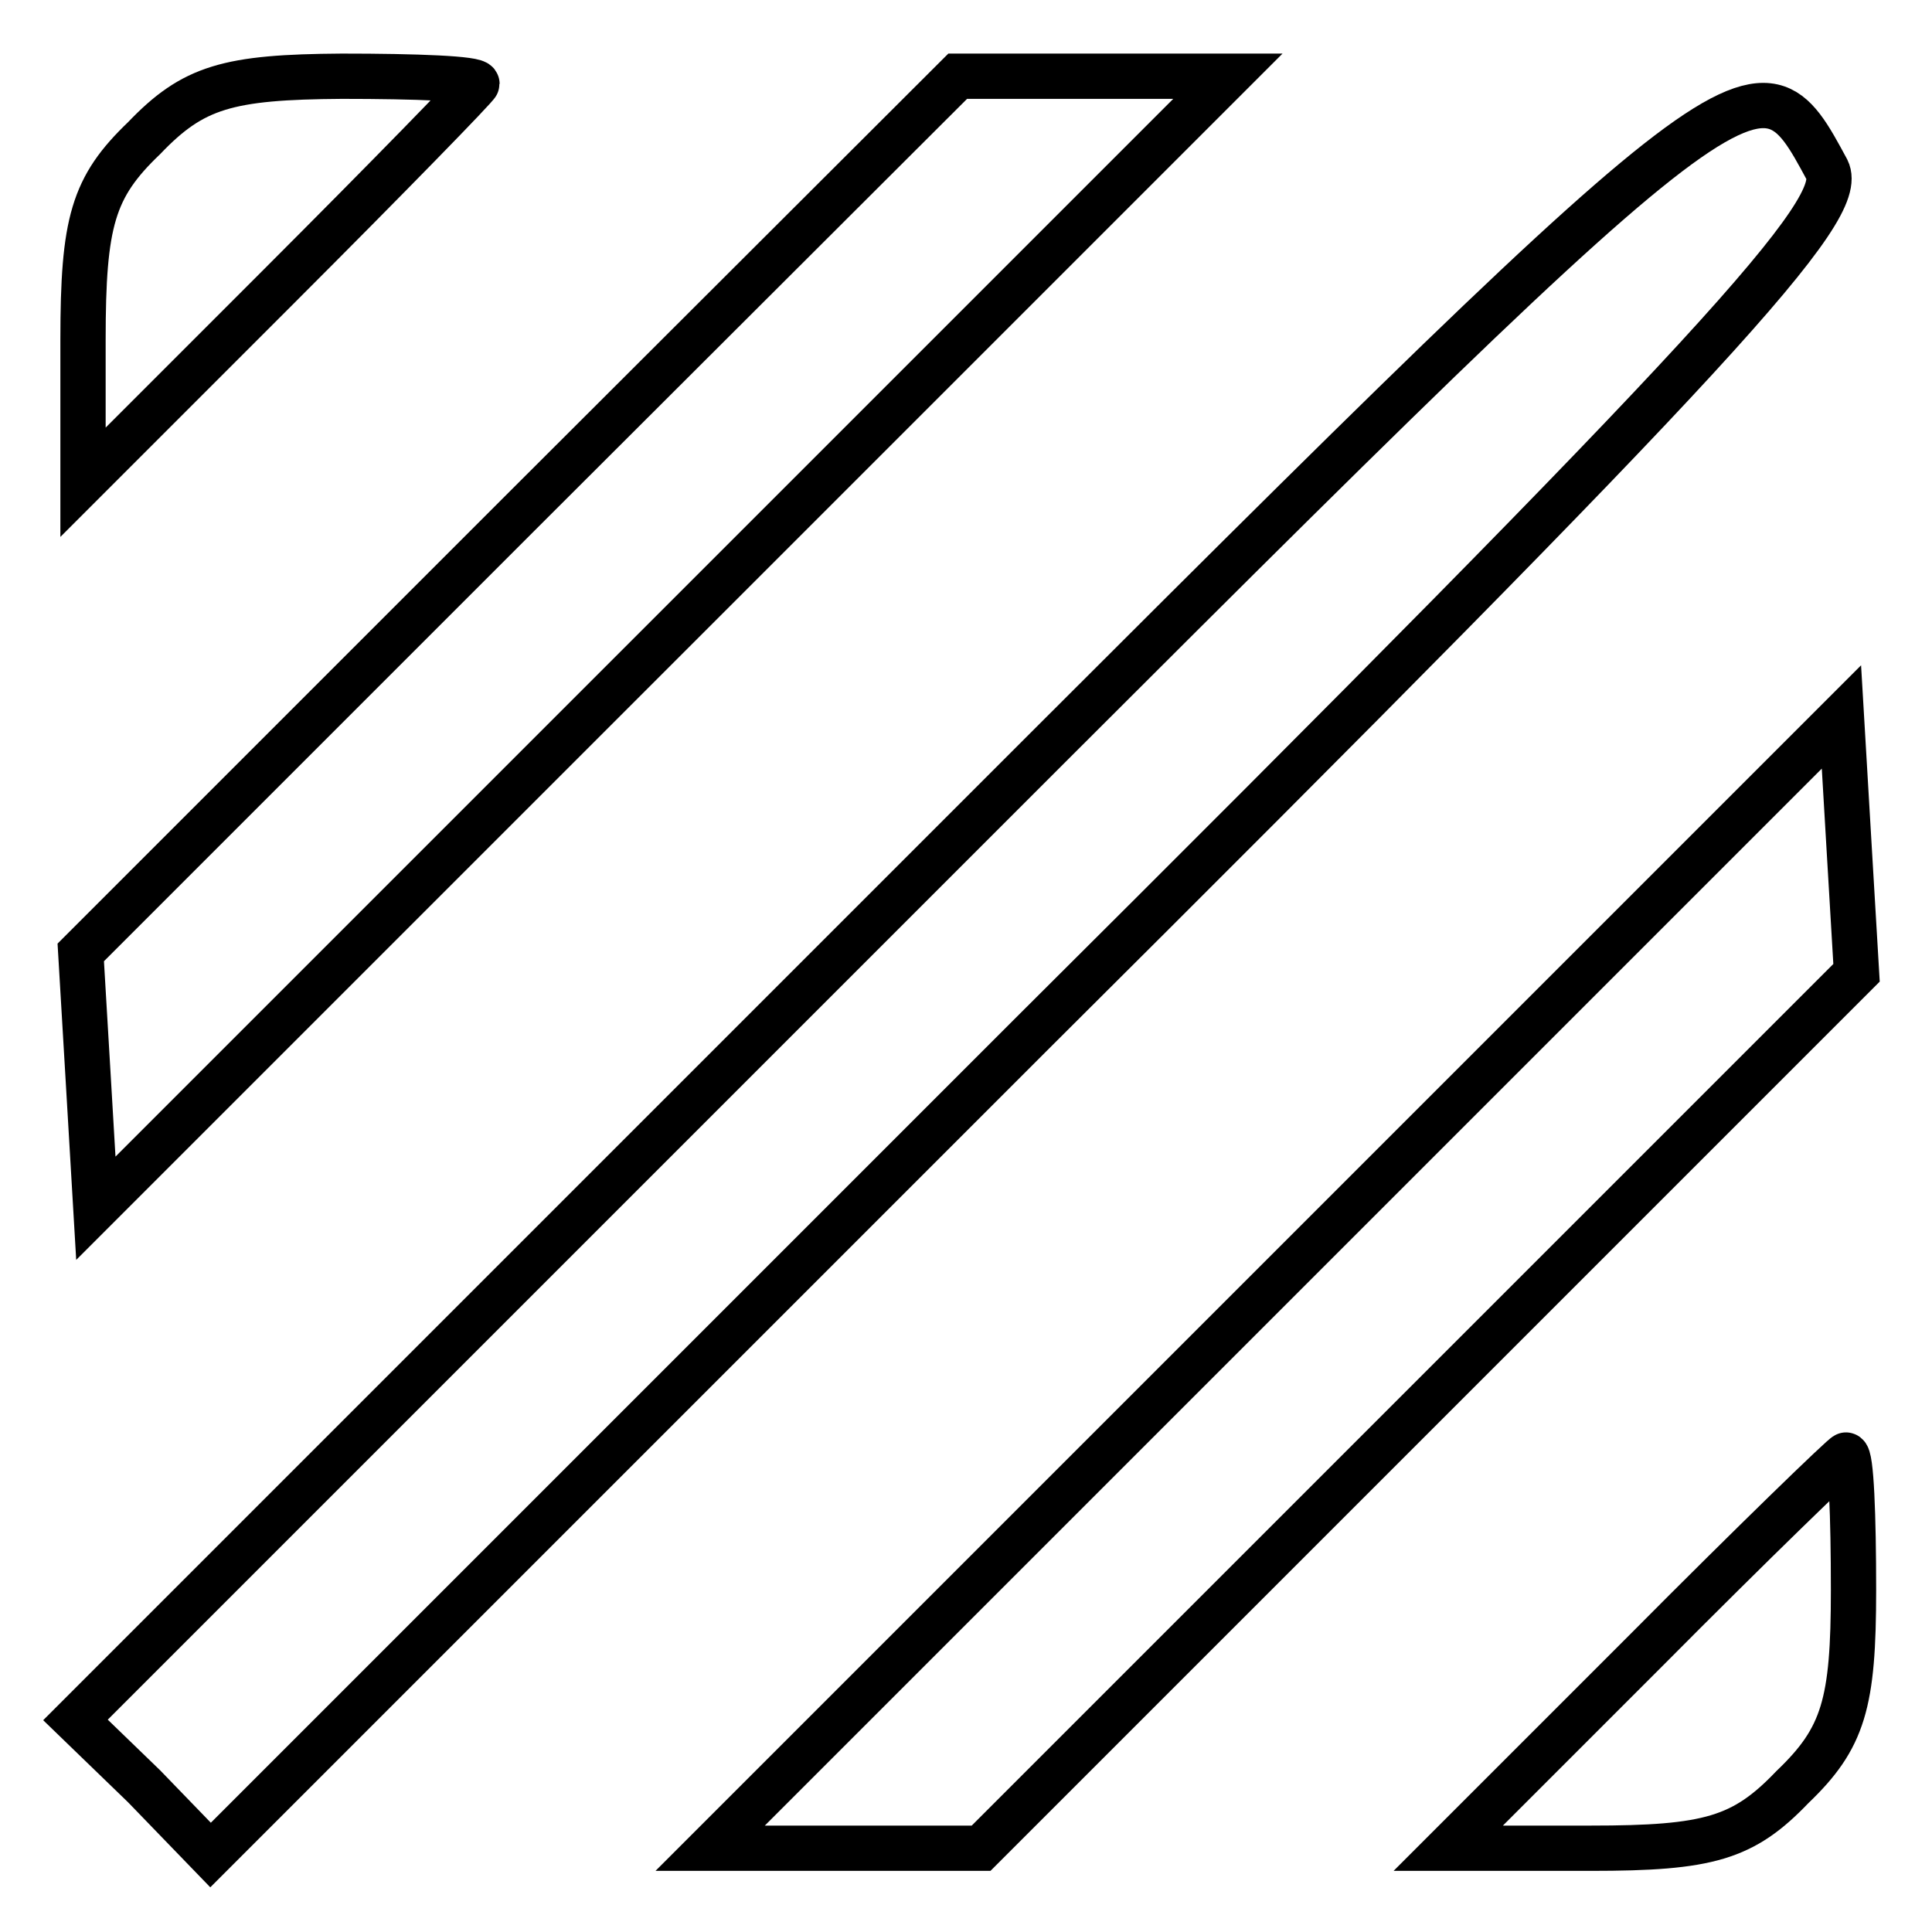 <?xml version="1.0" encoding="utf-8"?>
<!-- Svg Vector Icons : http://www.onlinewebfonts.com/icon -->
<!DOCTYPE svg PUBLIC "-//W3C//DTD SVG 1.1//EN" "http://www.w3.org/Graphics/SVG/1.1/DTD/svg11.dtd">
<svg version="1.1" xmlns="http://www.w3.org/2000/svg" xmlns:xlink="http://www.w3.org/1999/xlink" x="0px" y="0px" viewBox="0 0 256 256" enable-background="new 0 0 256 256" xml:space="preserve">
<g><g><g><path stroke-width="6" fill-opacity="0" stroke="#000000"  d="M19.1,18.3C12.3,24.8,11,29.4,11,45v18.9l26.1-26.1c14.3-14.3,26.1-26.4,26.1-26.7c0-0.7-8.1-1-17.9-1C30.2,10.2,25.6,11.5,19.1,18.3z"/><path stroke-width="6" fill-opacity="0" stroke="#000000"  d="M68.7,68.2l-58,58l1,16.9l1,17l75-75l75-75h-17.9h-17.9L68.7,68.2z"/><path stroke-width="6" fill-opacity="0" stroke="#000000"  d="M118.5,119.4L10,227.9l9.1,8.8l8.8,9.1l108.5-108.5C228.4,45.7,244.7,27.8,242.1,22.5C232.6,4.9,233,4.9,118.5,119.4z"/><path stroke-width="6" fill-opacity="0" stroke="#000000"  d="M169.1,169.9l-75,75H112H130l58-58l58-58l-1-16.9l-1-17L169.1,169.9z"/><path stroke-width="6" fill-opacity="0" stroke="#000000"  d="M218,218.8l-26.1,26.1h18.9c15.6,0,20.2-1.3,26.7-8.1c6.8-6.5,8.1-11.1,8.1-26.1c0-9.8-0.3-17.9-1-17.9C244.4,192.7,232.3,204.4,218,218.8z"/></g></g></g>
</svg>